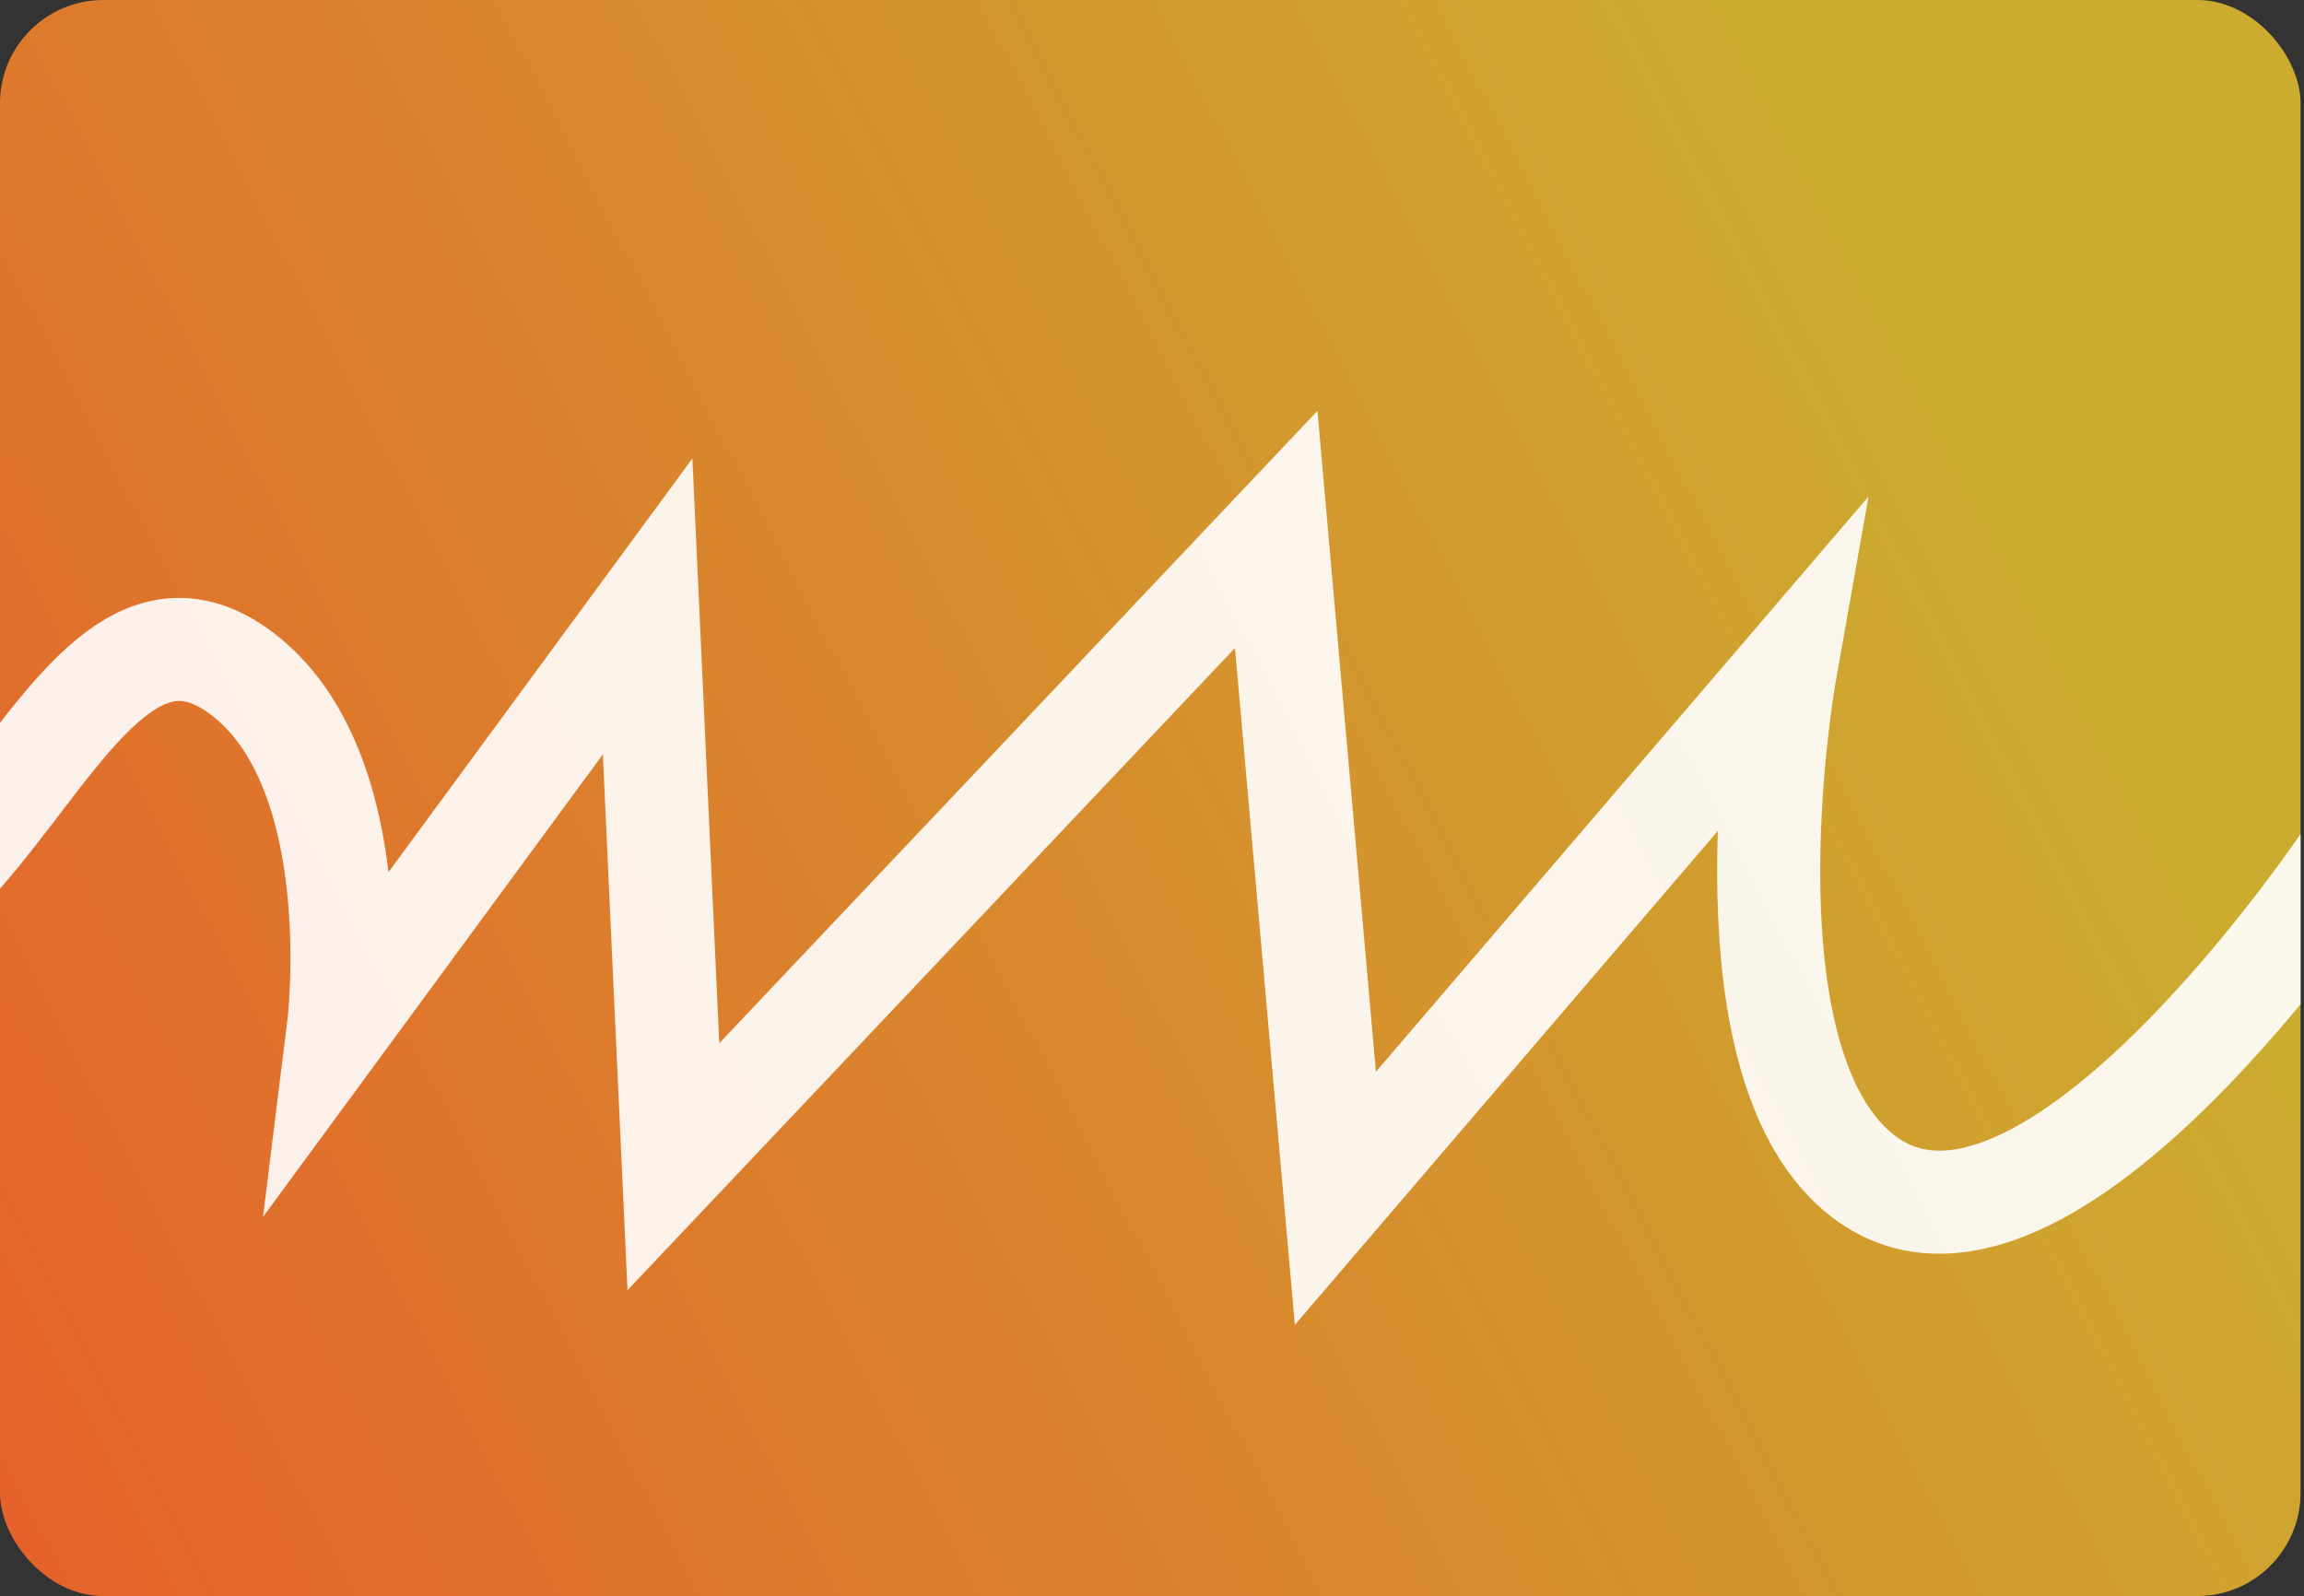 <?xml version="1.0" encoding="UTF-8"?> <svg xmlns="http://www.w3.org/2000/svg" width="446" height="309" viewBox="0 0 446 309" fill="none"><rect x="0" y="0" width="446" height="309" fill="#333333" stroke="none"/><g clip-path="url(#clip0_514_1559)"><rect width="445.333" height="309" rx="20" fill="url(#paint0_linear_514_1559)"></rect><g style="mix-blend-mode:overlay"><path d="M-55 180.149C-4.188 205.187 10.694 103.176 46.809 130.387C71.694 149.138 65.519 198.868 65.519 198.868L125.364 117.413L130.351 225.881L247.046 102.5L258.5 232L345.5 130.387C345.5 130.387 332.832 201.851 358.5 225.881C393.214 258.379 455 165 455 165" stroke="white" stroke-opacity="0.9" stroke-width="19.948"></path></g></g><defs><linearGradient id="paint0_linear_514_1559" x1="-6.362" y1="274.847" x2="379.624" y2="74.575" gradientUnits="userSpaceOnUse"><stop stop-color="#E5632B"></stop><stop offset="1" stop-color="#CCAC2F"></stop></linearGradient><clipPath id="clip0_514_1559"><rect width="445.333" height="309" rx="20" fill="white"></rect></clipPath></defs></svg> 